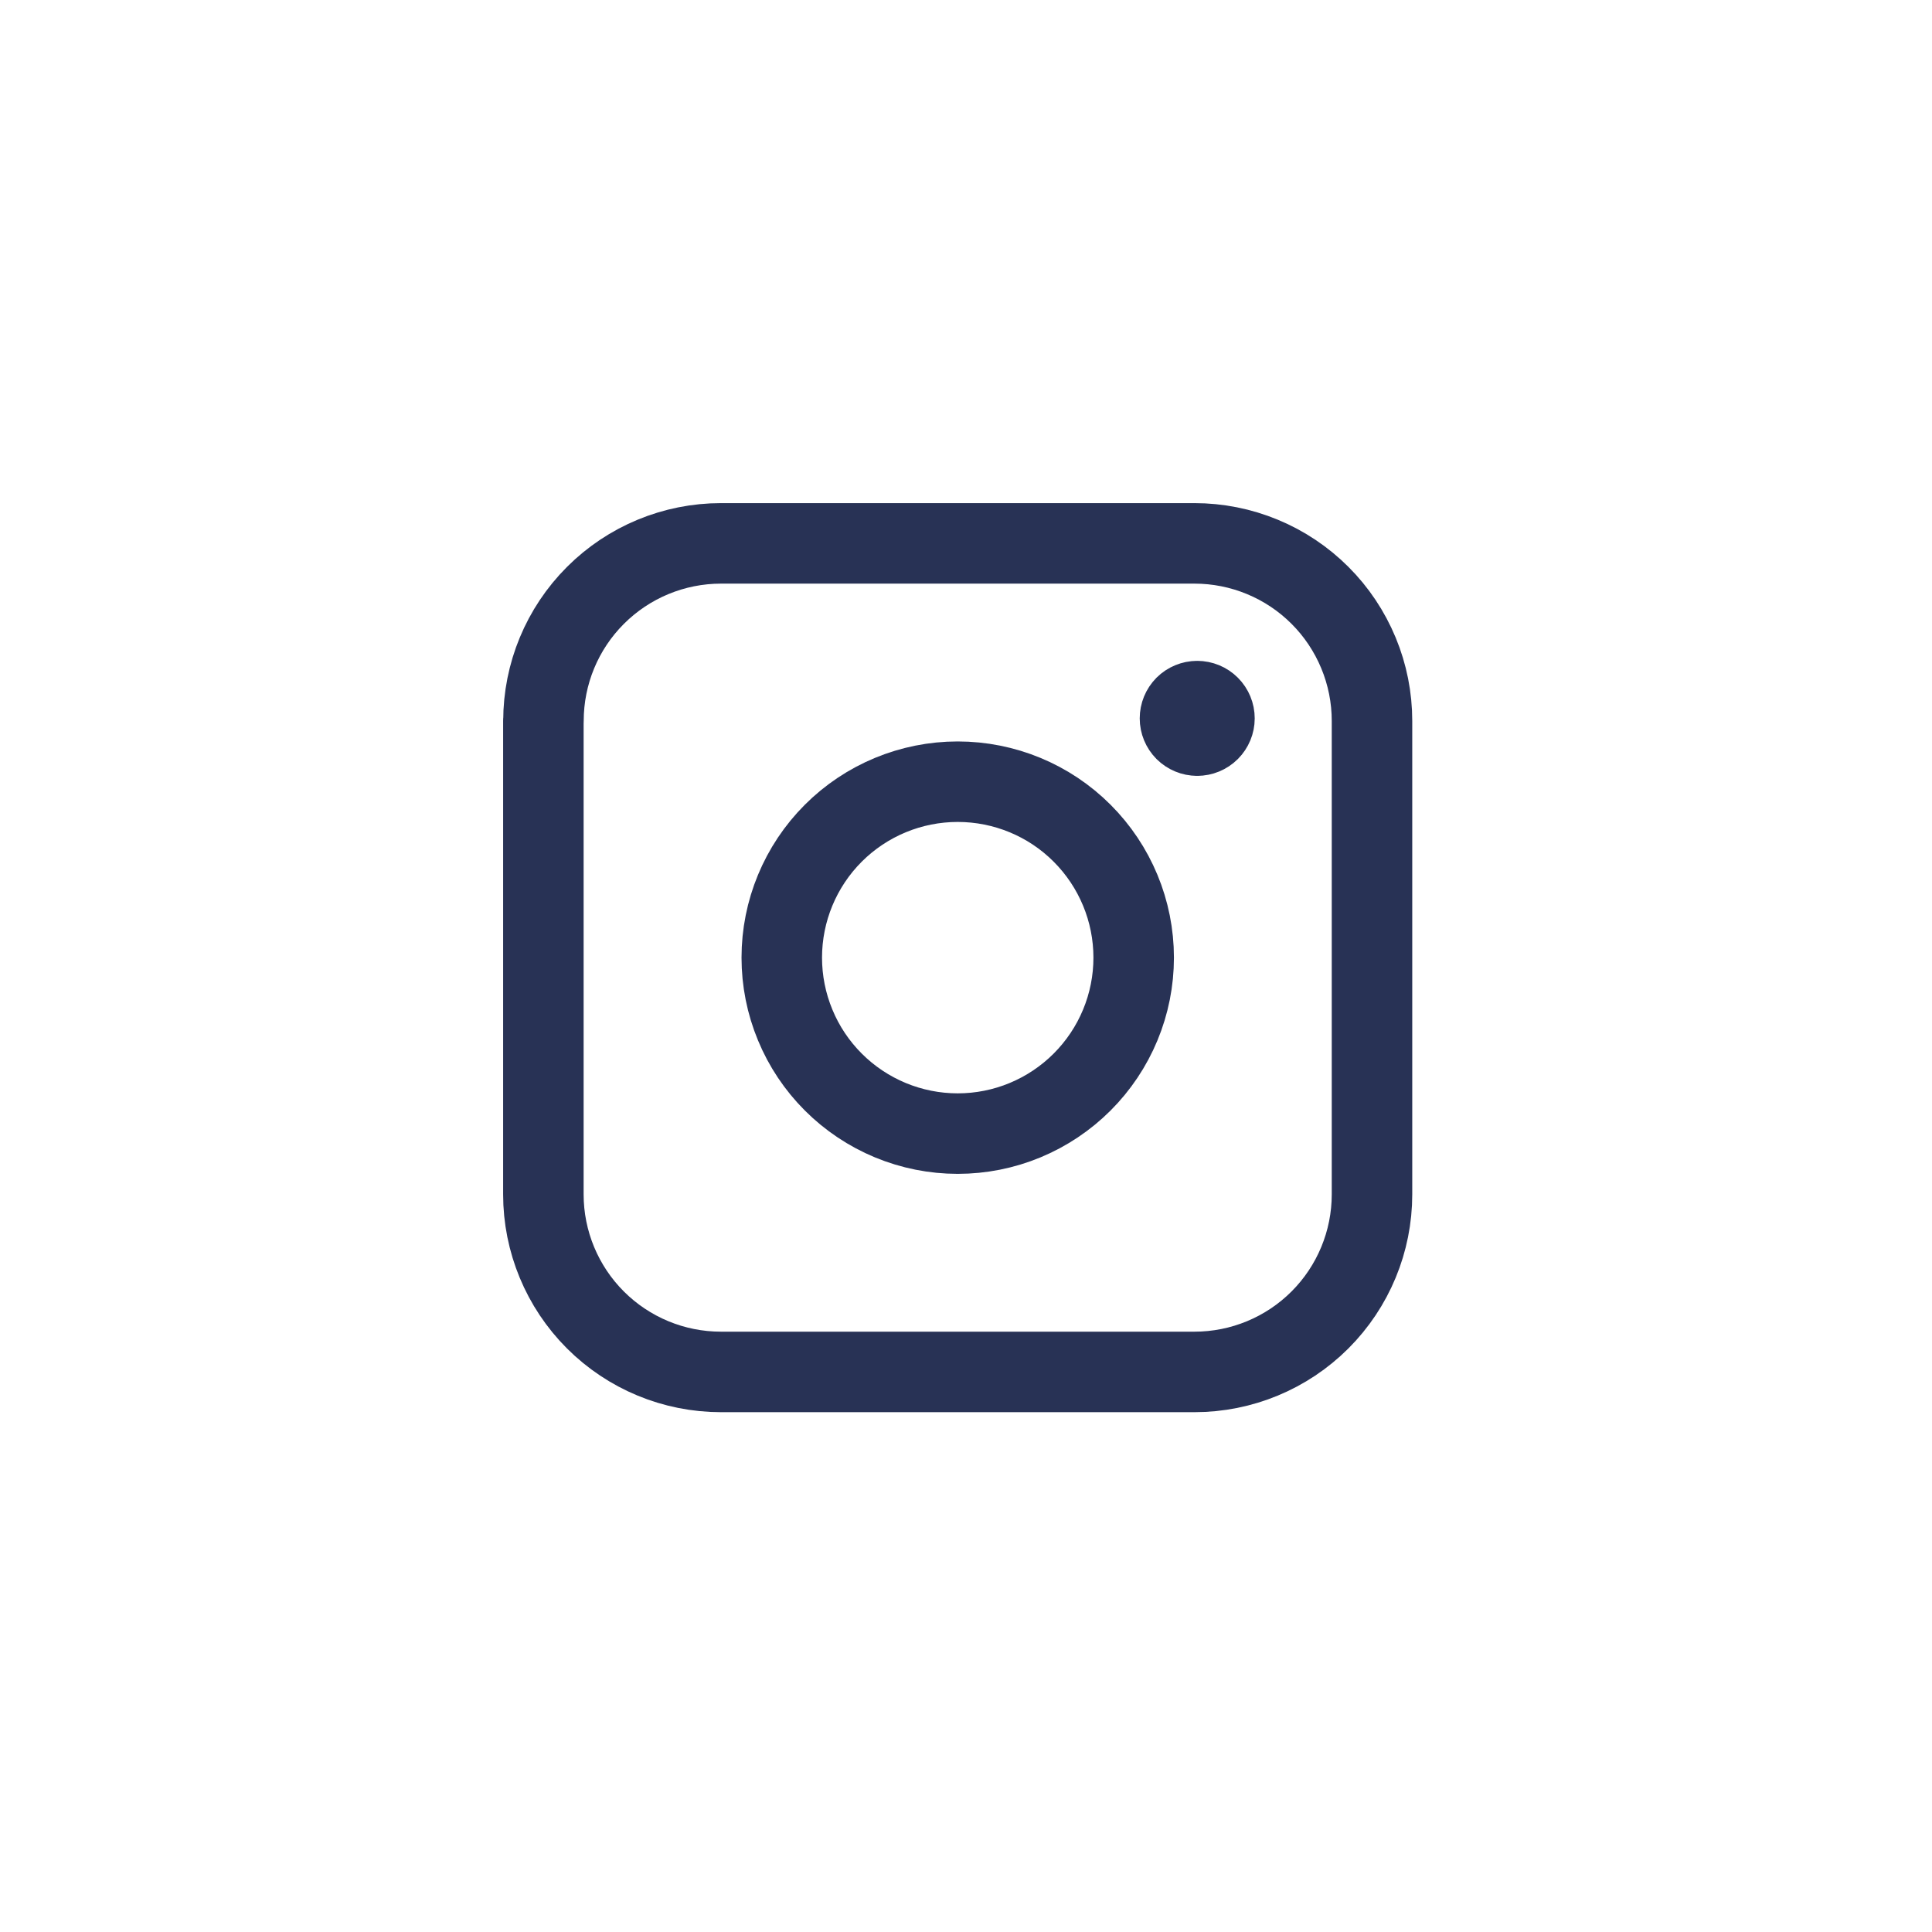 <svg width="48" height="48" viewBox="0 0 48 48" fill="none" xmlns="http://www.w3.org/2000/svg">
<path d="M29.744 18.276C29.631 18.276 29.522 18.231 29.441 18.151C29.361 18.07 29.316 17.961 29.316 17.848C29.316 17.734 29.361 17.625 29.441 17.544C29.522 17.464 29.631 17.419 29.744 17.419M29.744 18.276C29.858 18.276 29.967 18.231 30.047 18.151C30.128 18.07 30.173 17.961 30.173 17.848C30.173 17.734 30.128 17.625 30.047 17.544C29.967 17.464 29.858 17.419 29.744 17.419" stroke="#283255" stroke-width="2" stroke-linecap="round" stroke-linejoin="round"/>
<path d="M13.502 17.911C13.502 16.741 13.966 15.619 14.794 14.792C15.621 13.965 16.743 13.5 17.913 13.5H29.676C30.255 13.5 30.829 13.614 31.364 13.836C31.899 14.057 32.385 14.382 32.795 14.792C33.205 15.201 33.529 15.688 33.751 16.223C33.973 16.758 34.087 17.332 34.087 17.911V29.674C34.087 30.844 33.622 31.966 32.795 32.793C31.968 33.62 30.846 34.085 29.676 34.085H17.911C16.741 34.085 15.619 33.62 14.792 32.793C13.965 31.966 13.5 30.844 13.5 29.674V17.909L13.502 17.911Z" stroke="#283255" stroke-width="2" stroke-linecap="round" stroke-linejoin="round"/>
<path d="M19.423 23.792C19.423 24.366 19.536 24.935 19.756 25.465C19.975 25.996 20.297 26.477 20.703 26.883C21.109 27.289 21.591 27.611 22.121 27.831C22.652 28.051 23.22 28.164 23.794 28.164C24.368 28.164 24.937 28.051 25.467 27.831C25.997 27.611 26.479 27.289 26.885 26.883C27.291 26.477 27.613 25.996 27.833 25.465C28.053 24.935 28.166 24.366 28.166 23.792C28.166 22.633 27.705 21.521 26.885 20.701C26.066 19.881 24.954 19.421 23.794 19.421C22.635 19.421 21.523 19.881 20.703 20.701C19.883 21.521 19.423 22.633 19.423 23.792Z" stroke="#283255" stroke-width="2" stroke-linecap="round" stroke-linejoin="round"/>
</svg>
